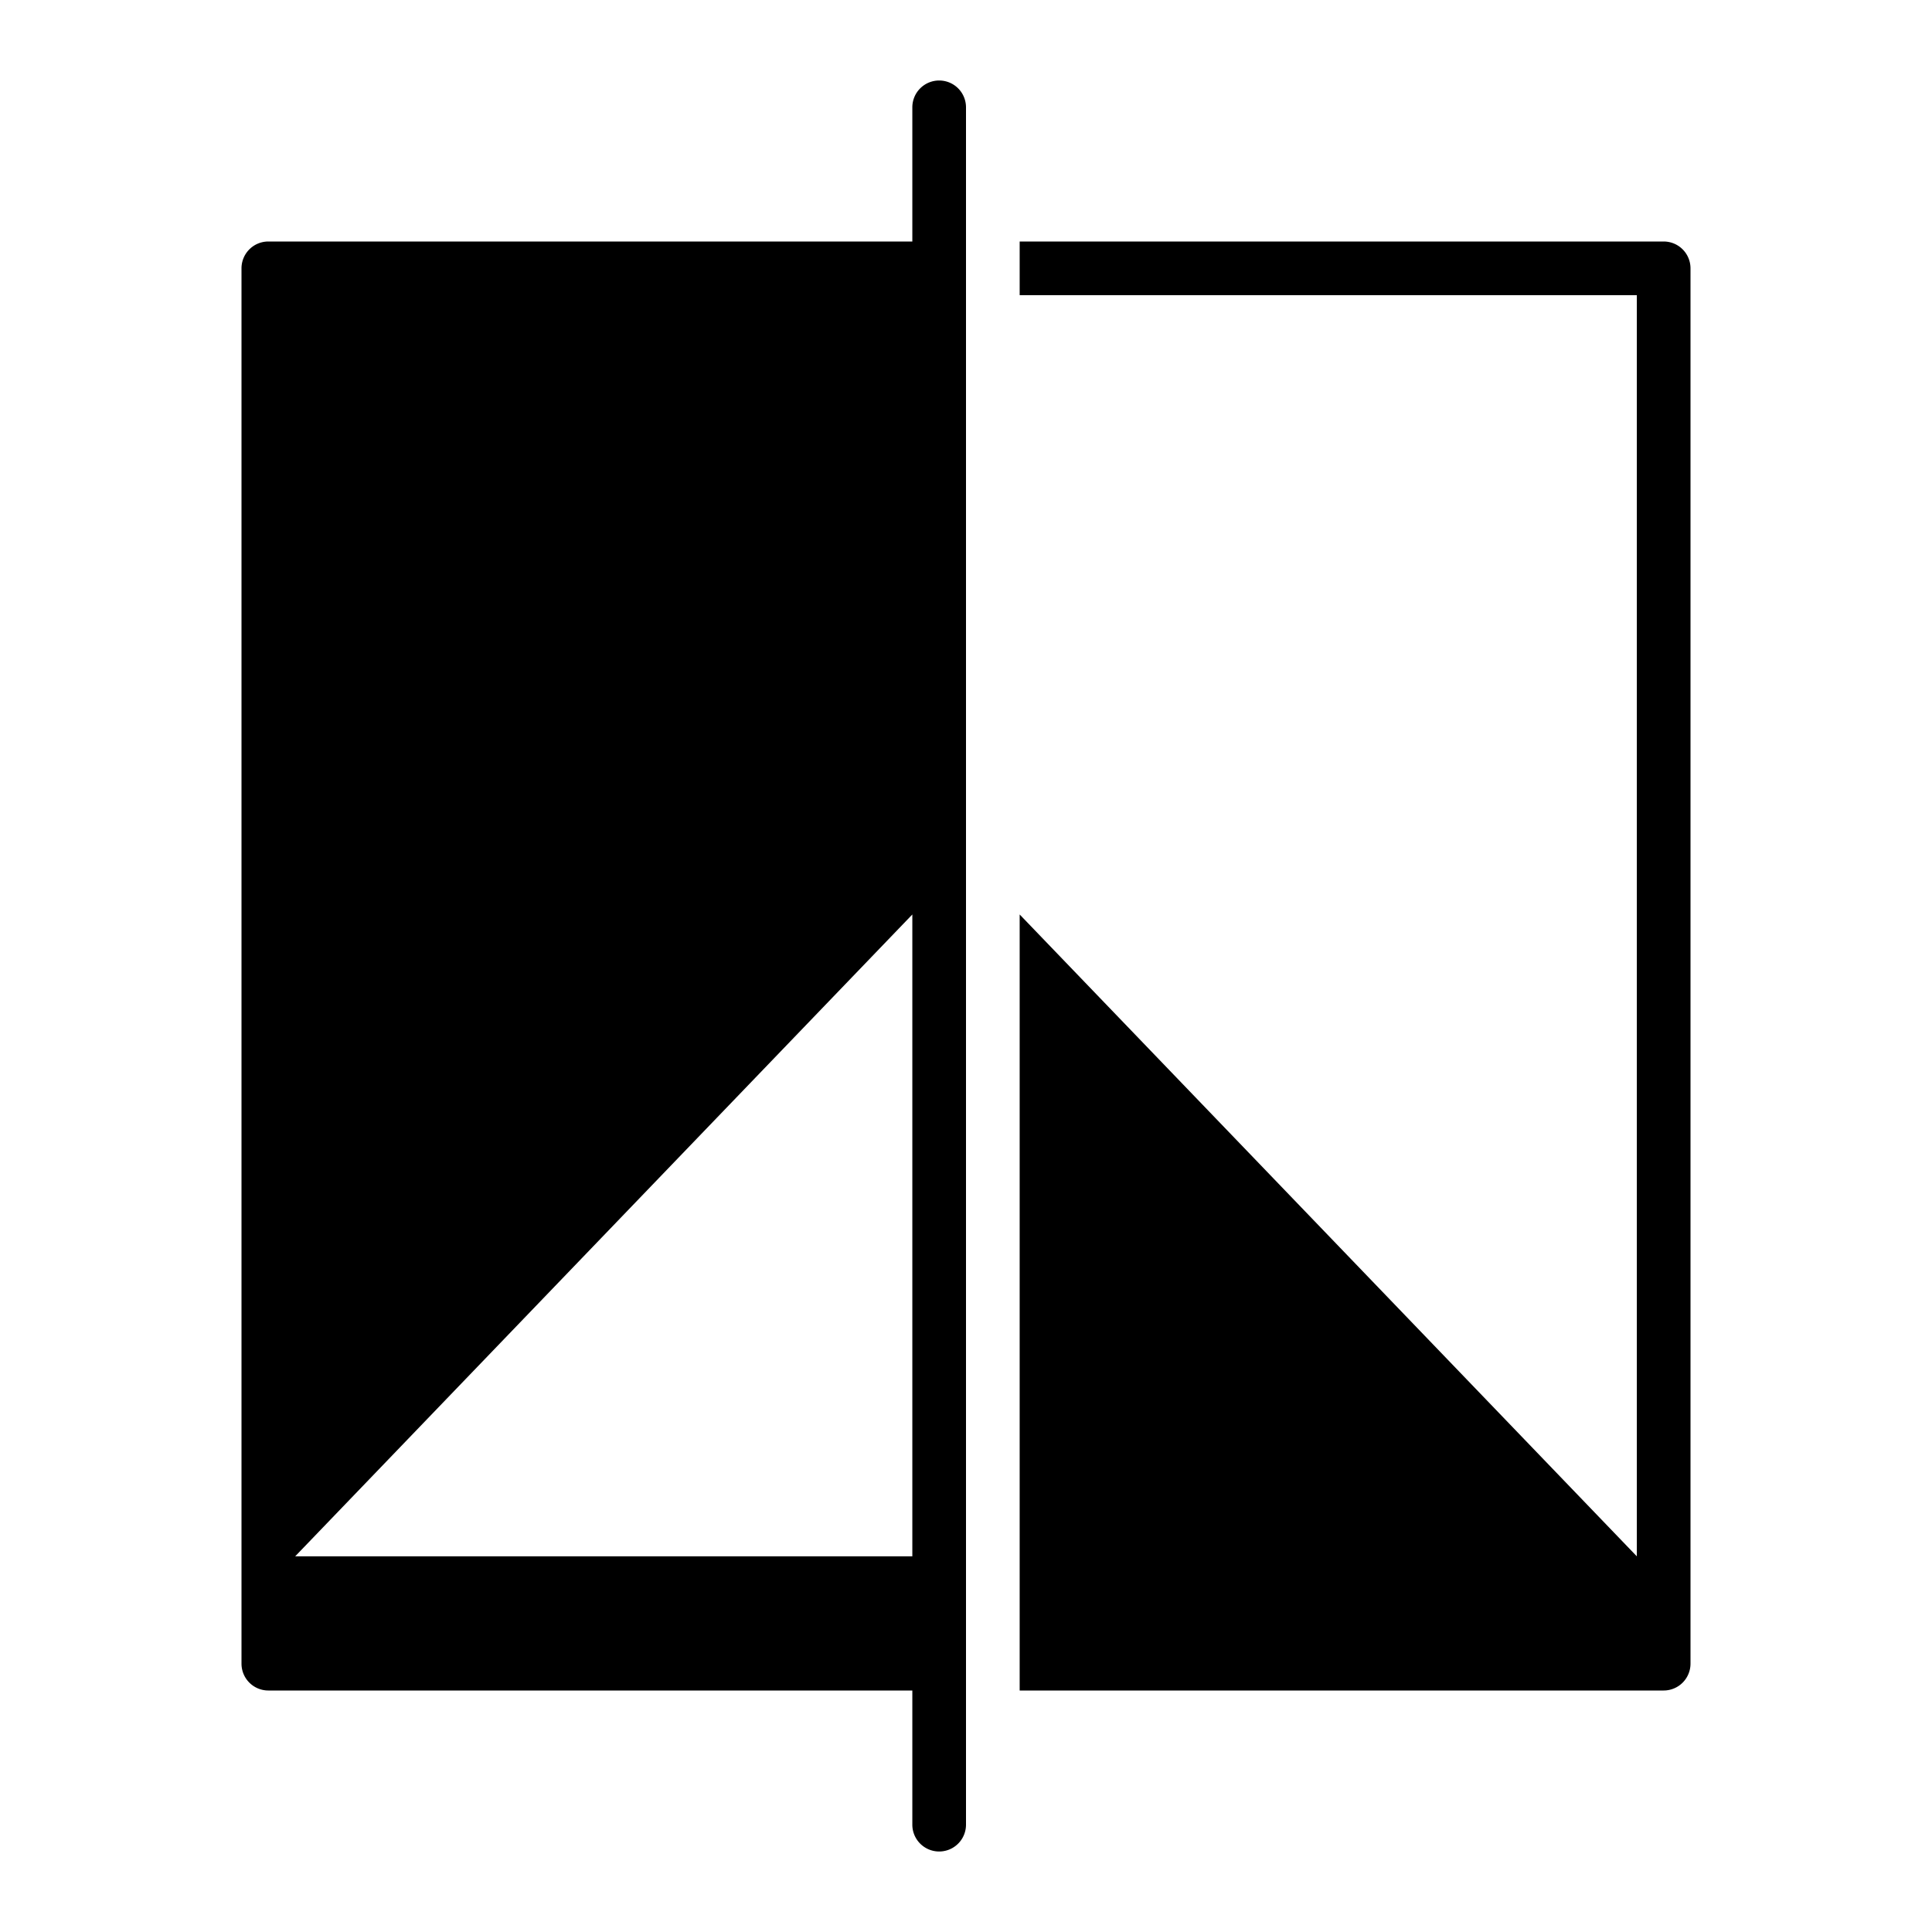 <svg xmlns="http://www.w3.org/2000/svg" width="72" height="72"><path d="M35 3a1 1 0 0 0-1 1v5H10a1 1 0 0 0-1 1v52a1 1 0 0 0 1 1h24v5a1 1 0 0 0 2 0V4a1 1 0 0 0-1-1m-1 55H11l23-23.92zM62 9H38v2h23v47L38 34.08V63h24a1 1 0 0 0 1-1V10a1 1 0 0 0-1-1"/></svg>